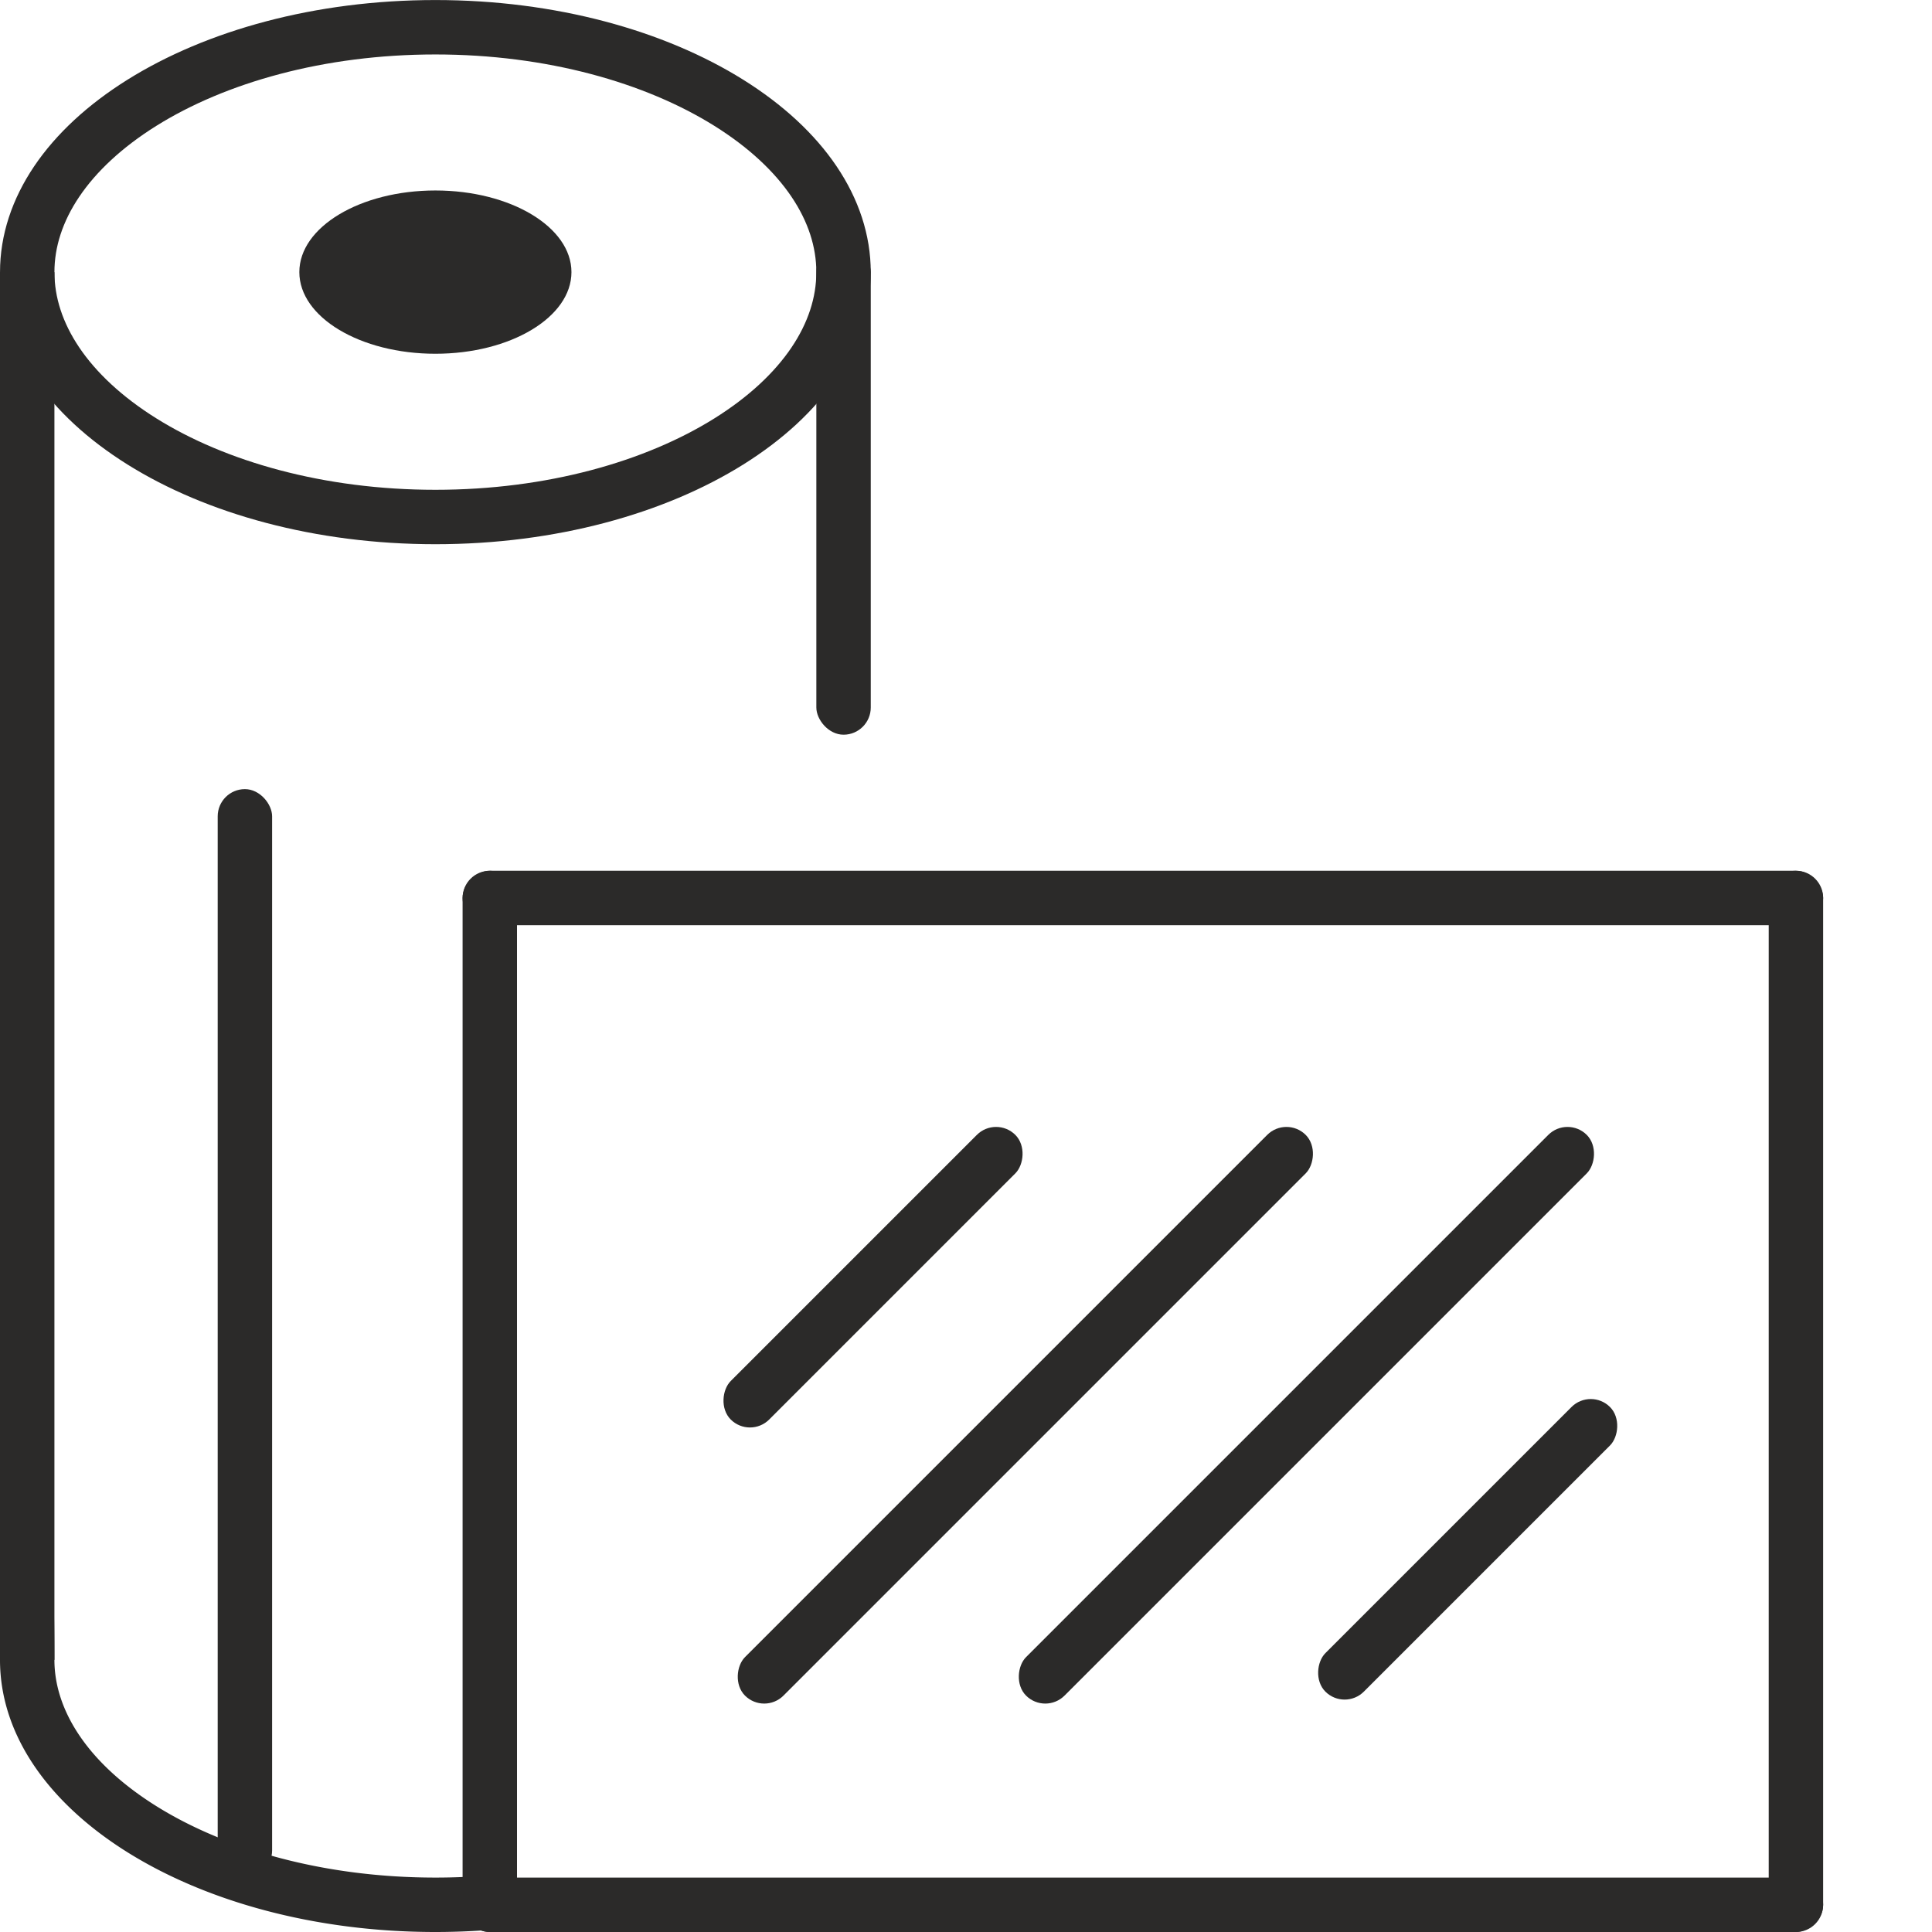<svg width="78" height="78" viewBox="0 0 78 78" fill="none" xmlns="http://www.w3.org/2000/svg"><path d="M34.056 10.986c0 2.518-1.636 4.964-4.632 6.837-2.98 1.862-7.166 3.05-11.846 3.05-4.681 0-8.867-1.188-11.847-3.05-2.996-1.873-4.632-4.319-4.632-6.837S2.735 6.022 5.73 4.149C8.71 2.287 12.897 1.1 17.578 1.1s8.866 1.188 11.846 3.05c2.996 1.873 4.632 4.319 4.632 6.837Z" stroke="#2B2A29" stroke-width="2.197"/><path d="M0 67.014C0 73.081 7.87 78 17.578 78c1.126 0 2.228-.066 3.295-.193l-.936-2.11a26 26 0 0 1-2.36.106c-4.508 0-8.484-1.147-11.264-2.884-2.81-1.757-4.116-3.902-4.116-5.905 0-13.392-2.197-13.044-2.197 0" fill="#2B2A29"/><ellipse cx="17.578" cy="10.986" rx="5.493" ry="3.296" fill="#2B2A29"/><path fill="#2B2A29" d="M0 10.986h2.197v56.028H0z"/><rect x="8.789" y="31.859" width="2.197" height="43.944" rx="1.099" fill="#2B2A29"/><rect x="51.938" y="45.042" width="2.197" height="32.014" rx="1.099" transform="rotate(45 51.938 45.042)" fill="#2B2A29"/><rect x="40.215" y="45.042" width="2.197" height="16.25" rx="1.099" transform="rotate(45 40.215 45.042)" fill="#2B2A29"/><rect x="64.223" y="56.028" width="2.197" height="16.25" rx="1.099" transform="rotate(45 64.223 56.028)" fill="#2B2A29"/><rect x="63.285" y="45.042" width="2.197" height="32.014" rx="1.099" transform="rotate(45 63.285 45.042)" fill="#2B2A29"/><rect x="18.676" y="35.155" width="2.197" height="42.845" rx="1.099" fill="#2B2A29"/><rect x="73.606" y="35.155" width="2.197" height="54.93" rx="1.099" transform="rotate(90 73.606 35.155)" fill="#2B2A29"/><rect x="73.606" y="75.803" width="2.197" height="54.93" rx="1.099" transform="rotate(90 73.606 75.803)" fill="#2B2A29"/><rect x="71.408" y="35.155" width="2.197" height="42.845" rx="1.099" fill="#2B2A29"/><rect x="32.958" y="9.887" width="2.197" height="19.775" rx="1.099" fill="#2B2A29"/></svg>